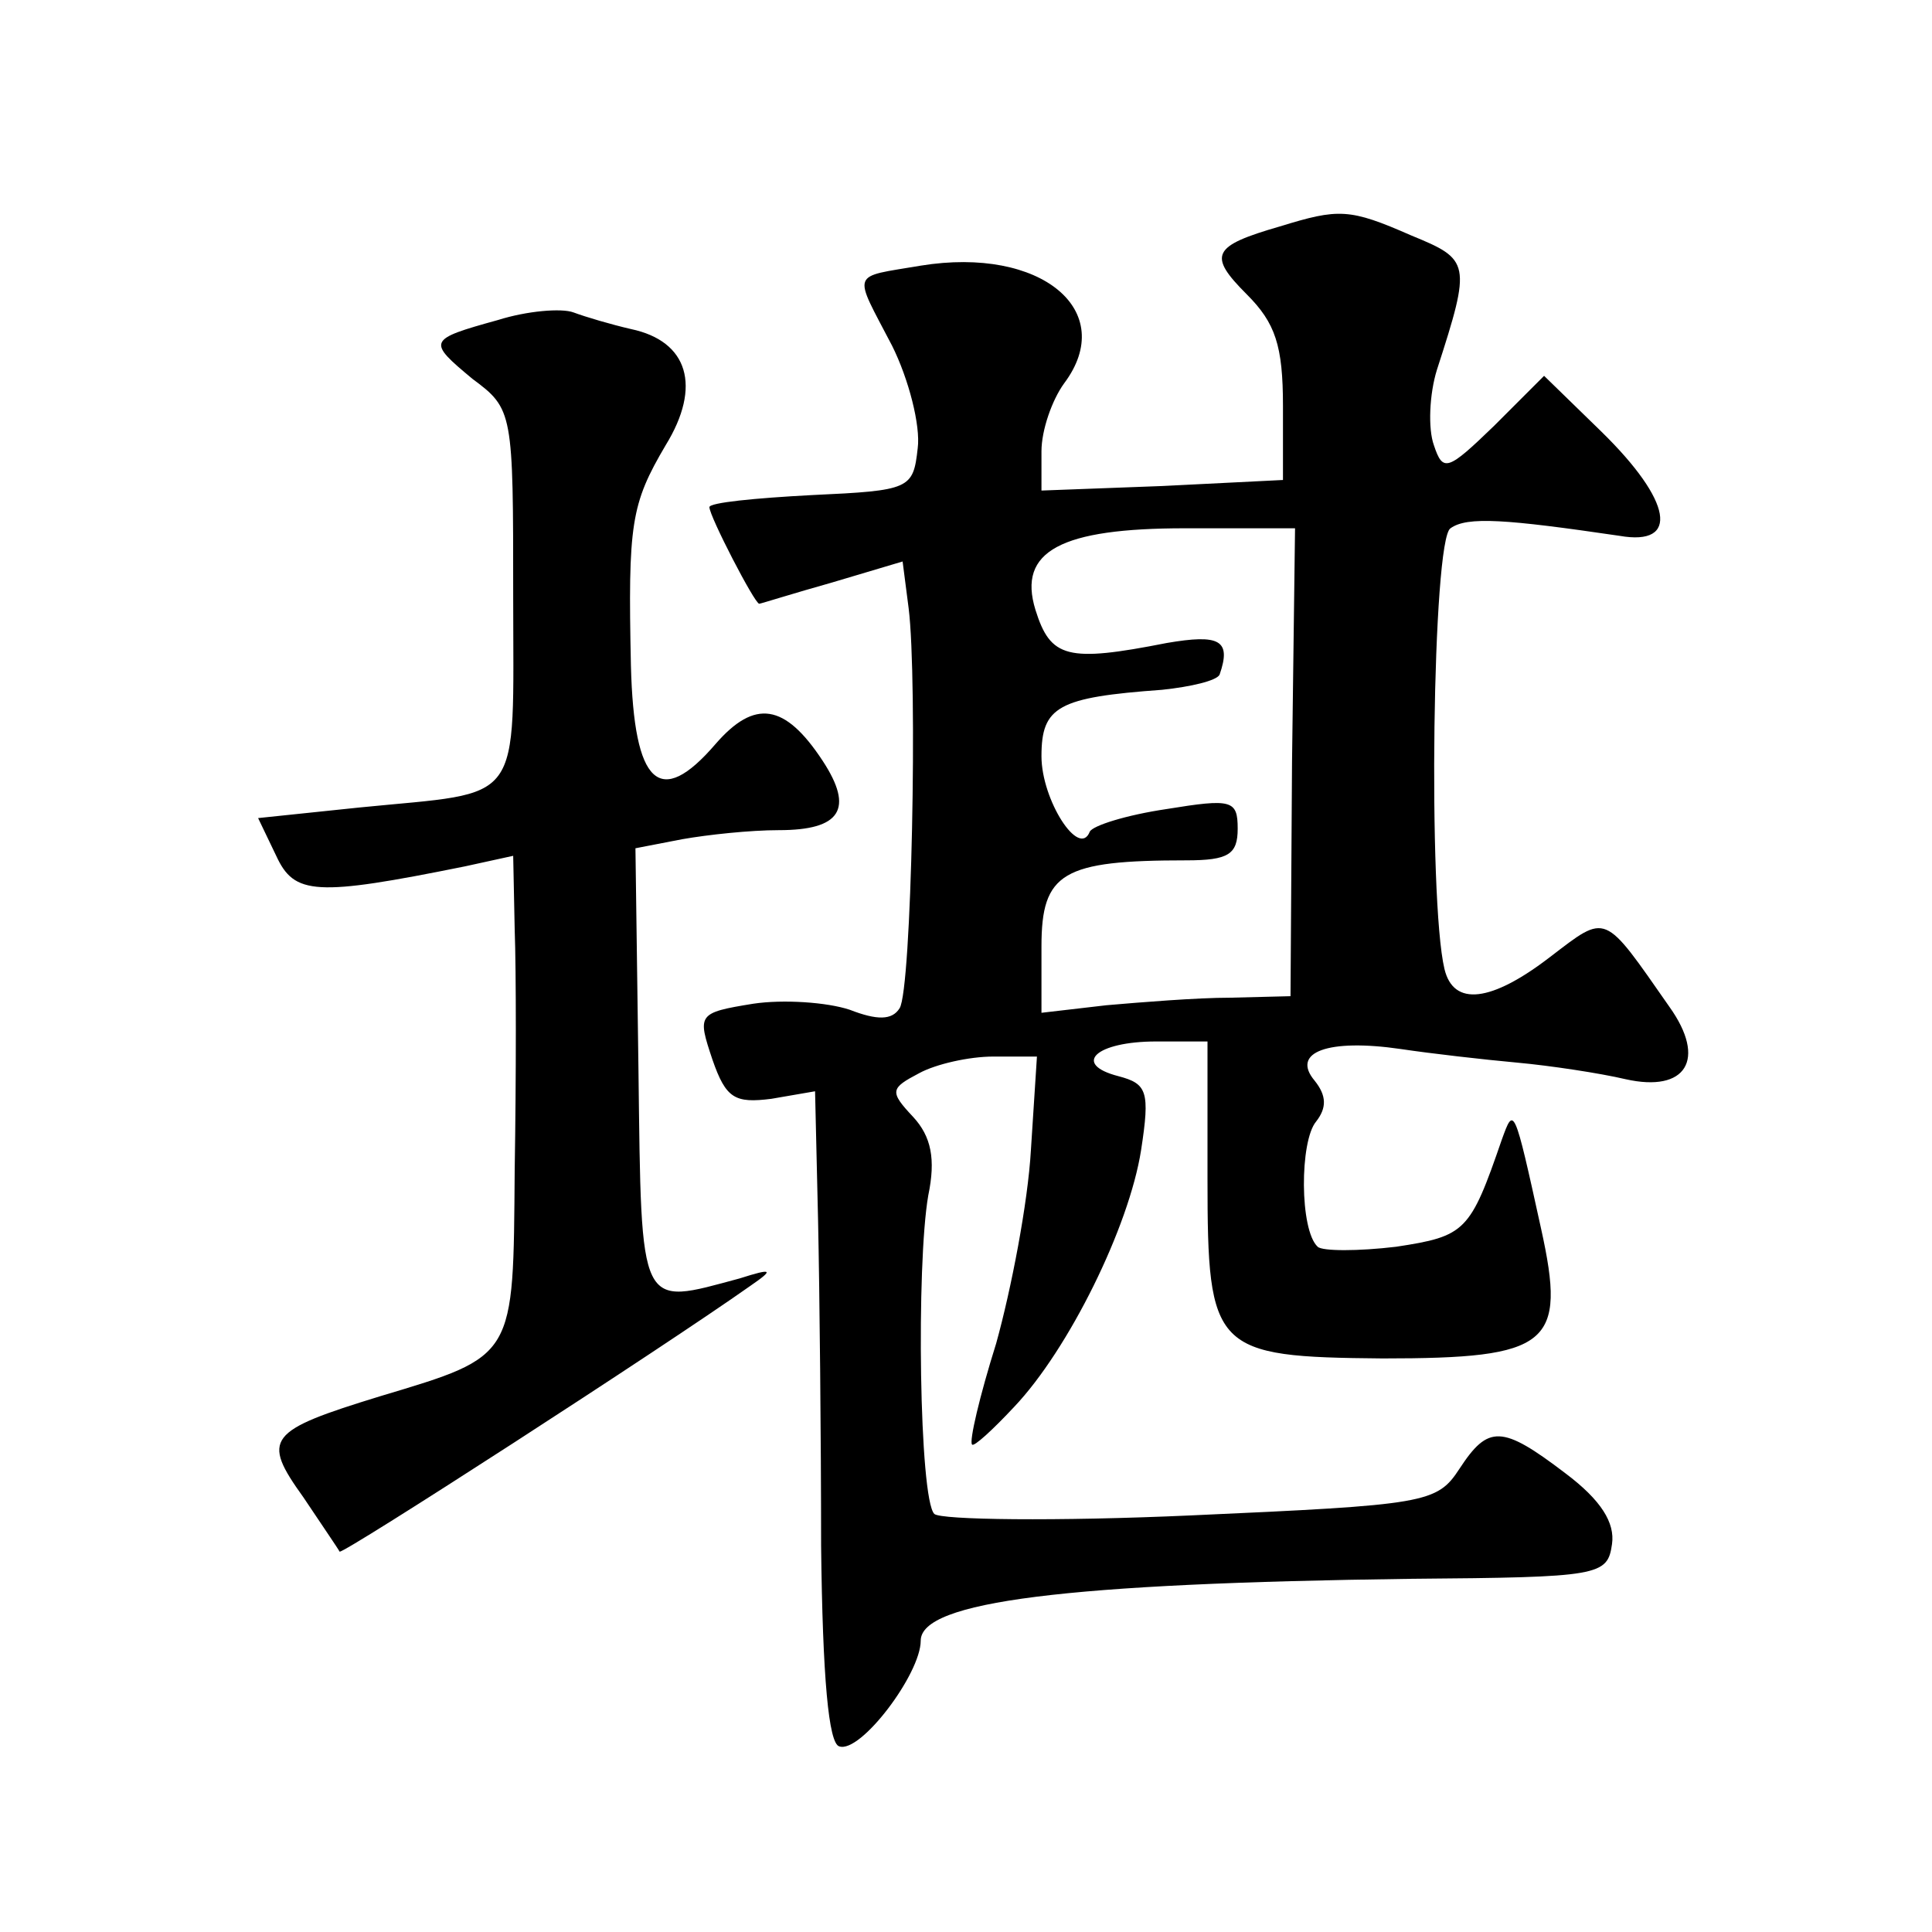 <?xml version="1.0" standalone="no"?>
<!DOCTYPE svg PUBLIC "-//W3C//DTD SVG 20010904//EN"
 "http://www.w3.org/TR/2001/REC-SVG-20010904/DTD/svg10.dtd">
<svg version="1.0" xmlns="http://www.w3.org/2000/svg"
 width="128pt" height="128pt" viewBox="0 0 128 128"
 preserveAspectRatio="xMidYMid meet">
<g transform="translate(0,128) scale(0.1,-0.1)"
fill="#0" stroke="none">
<path d="M848 1130 c-45 -13 -48 -19 -22 -45 19 -19 24 -34 24 -74 l0 -49 -80 -4
-80 -3 0 26 c0 14 7 34 15 45 36 48 -15 91 -95 78 -47 -8 -45 -3 -19 -53 11 -22
19 -53 17 -68 -3 -27 -5 -28 -70 -31 -38 -2 -68 -5 -68 -8 0 -6 30 -64 33 -64 1
0 23 7 48 14 l47 14 4 -31 c6 -48 2 -253 -6 -265 -5 -8 -15 -8 -33 -1 -15 5 -44
7 -64 4 -37 -6 -37 -7 -27 -37 9 -26 15 -29 39 -26 l29 5 2 -86 c1 -47 2 -144 2
-215 1 -88 5 -131 12 -133 14 -5 54 48 54 70 0 26 96 38 325 41 125 1 130 2 133
23 2 14 -7 29 -31 47 -42 32 -51 32 -70 3 -15 -23 -22 -24 -178 -31 -89 -4 -166
-3 -170 1 -10 10 -12 165 -4 211 5 24 2 39 -10 52 -16 17 -15 19 4 29 11 6 33 11
49 11 l29 0 -4 -62 c-2 -35 -13 -92 -23 -128 -11 -35 -18 -65 -16 -67 1 -2 14 10
28 25 36 38 76 119 84 170 6 39 4 44 -15 49 -31 8 -15 23 25 23 l34 0 0 -91 c0
-114 4 -118 116 -119 111 0 122 9 105 86 -18 82 -18 81 -26 59 -21 -61 -24 -64
-70 -71 -25 -3 -49 -3 -52 0 -12 11 -12 70 -1 83 7 9 7 17 -1 27 -16 19 9 28 57
21 20 -3 55 -7 77 -9 22 -2 55 -7 72 -11 40 -9 54 13 29 48 -44 63 -41 62 -79 33
-39 -30 -64 -33 -70 -8 -11 46 -8 285 4 292 11 8 37 6 112 -5 40 -7 35 23 -12 69
l-38 37 -33 -33 c-31 -30 -34 -31 -40 -13 -4 11 -3 34 2 50 23 71 22 73 -17 89
-41 18 -48 18 -87 6z m8 -355 l-1 -155 -40 -1 c-22 0 -59 -3 -82 -5 l-43 -5 0 44
c0 49 14 57 96 57 28 0 34 4 34 21 0 19 -4 20 -47 13 -27 -4 -49 -11 -51 -15 -7
-18 -32 21 -32 50 0 33 11 39 80 44 19 2 36 6 38 10 8 23 0 27 -35 21 -66 -13 -77
-10 -87 22 -12 39 17 54 99 54 l73 0 -2 -155z M330 1068 c-47 -13 -47 -14 -17 -39
27 -20 27 -22 27 -144 0 -141 8 -129 -102 -140 l-67 -7 12 -25 c12 -26 26 -27 125
-7 l32 7 1 -49 c1 -27 1 -98 0 -159 -1 -125 1 -123 -89 -150 -75 -23 -79 -28 -51
-67 12 -18 23 -34 24 -36 2 -2 214 135 272 176 16 11 15 12 -7 5 -67 -18 -65 -23
-67 138 l-2 147 31 6 c17 3 45 6 64 6 41 0 50 14 29 46 -25 38 -45 41 -71 11 -37
-43 -54 -27 -56 52 -2 94 0 107 23 146 24 39 15 69 -23 77 -13 3 -30 8 -38 11 -8
3 -31 1 -50 -5z"/>
</g>
</svg>
